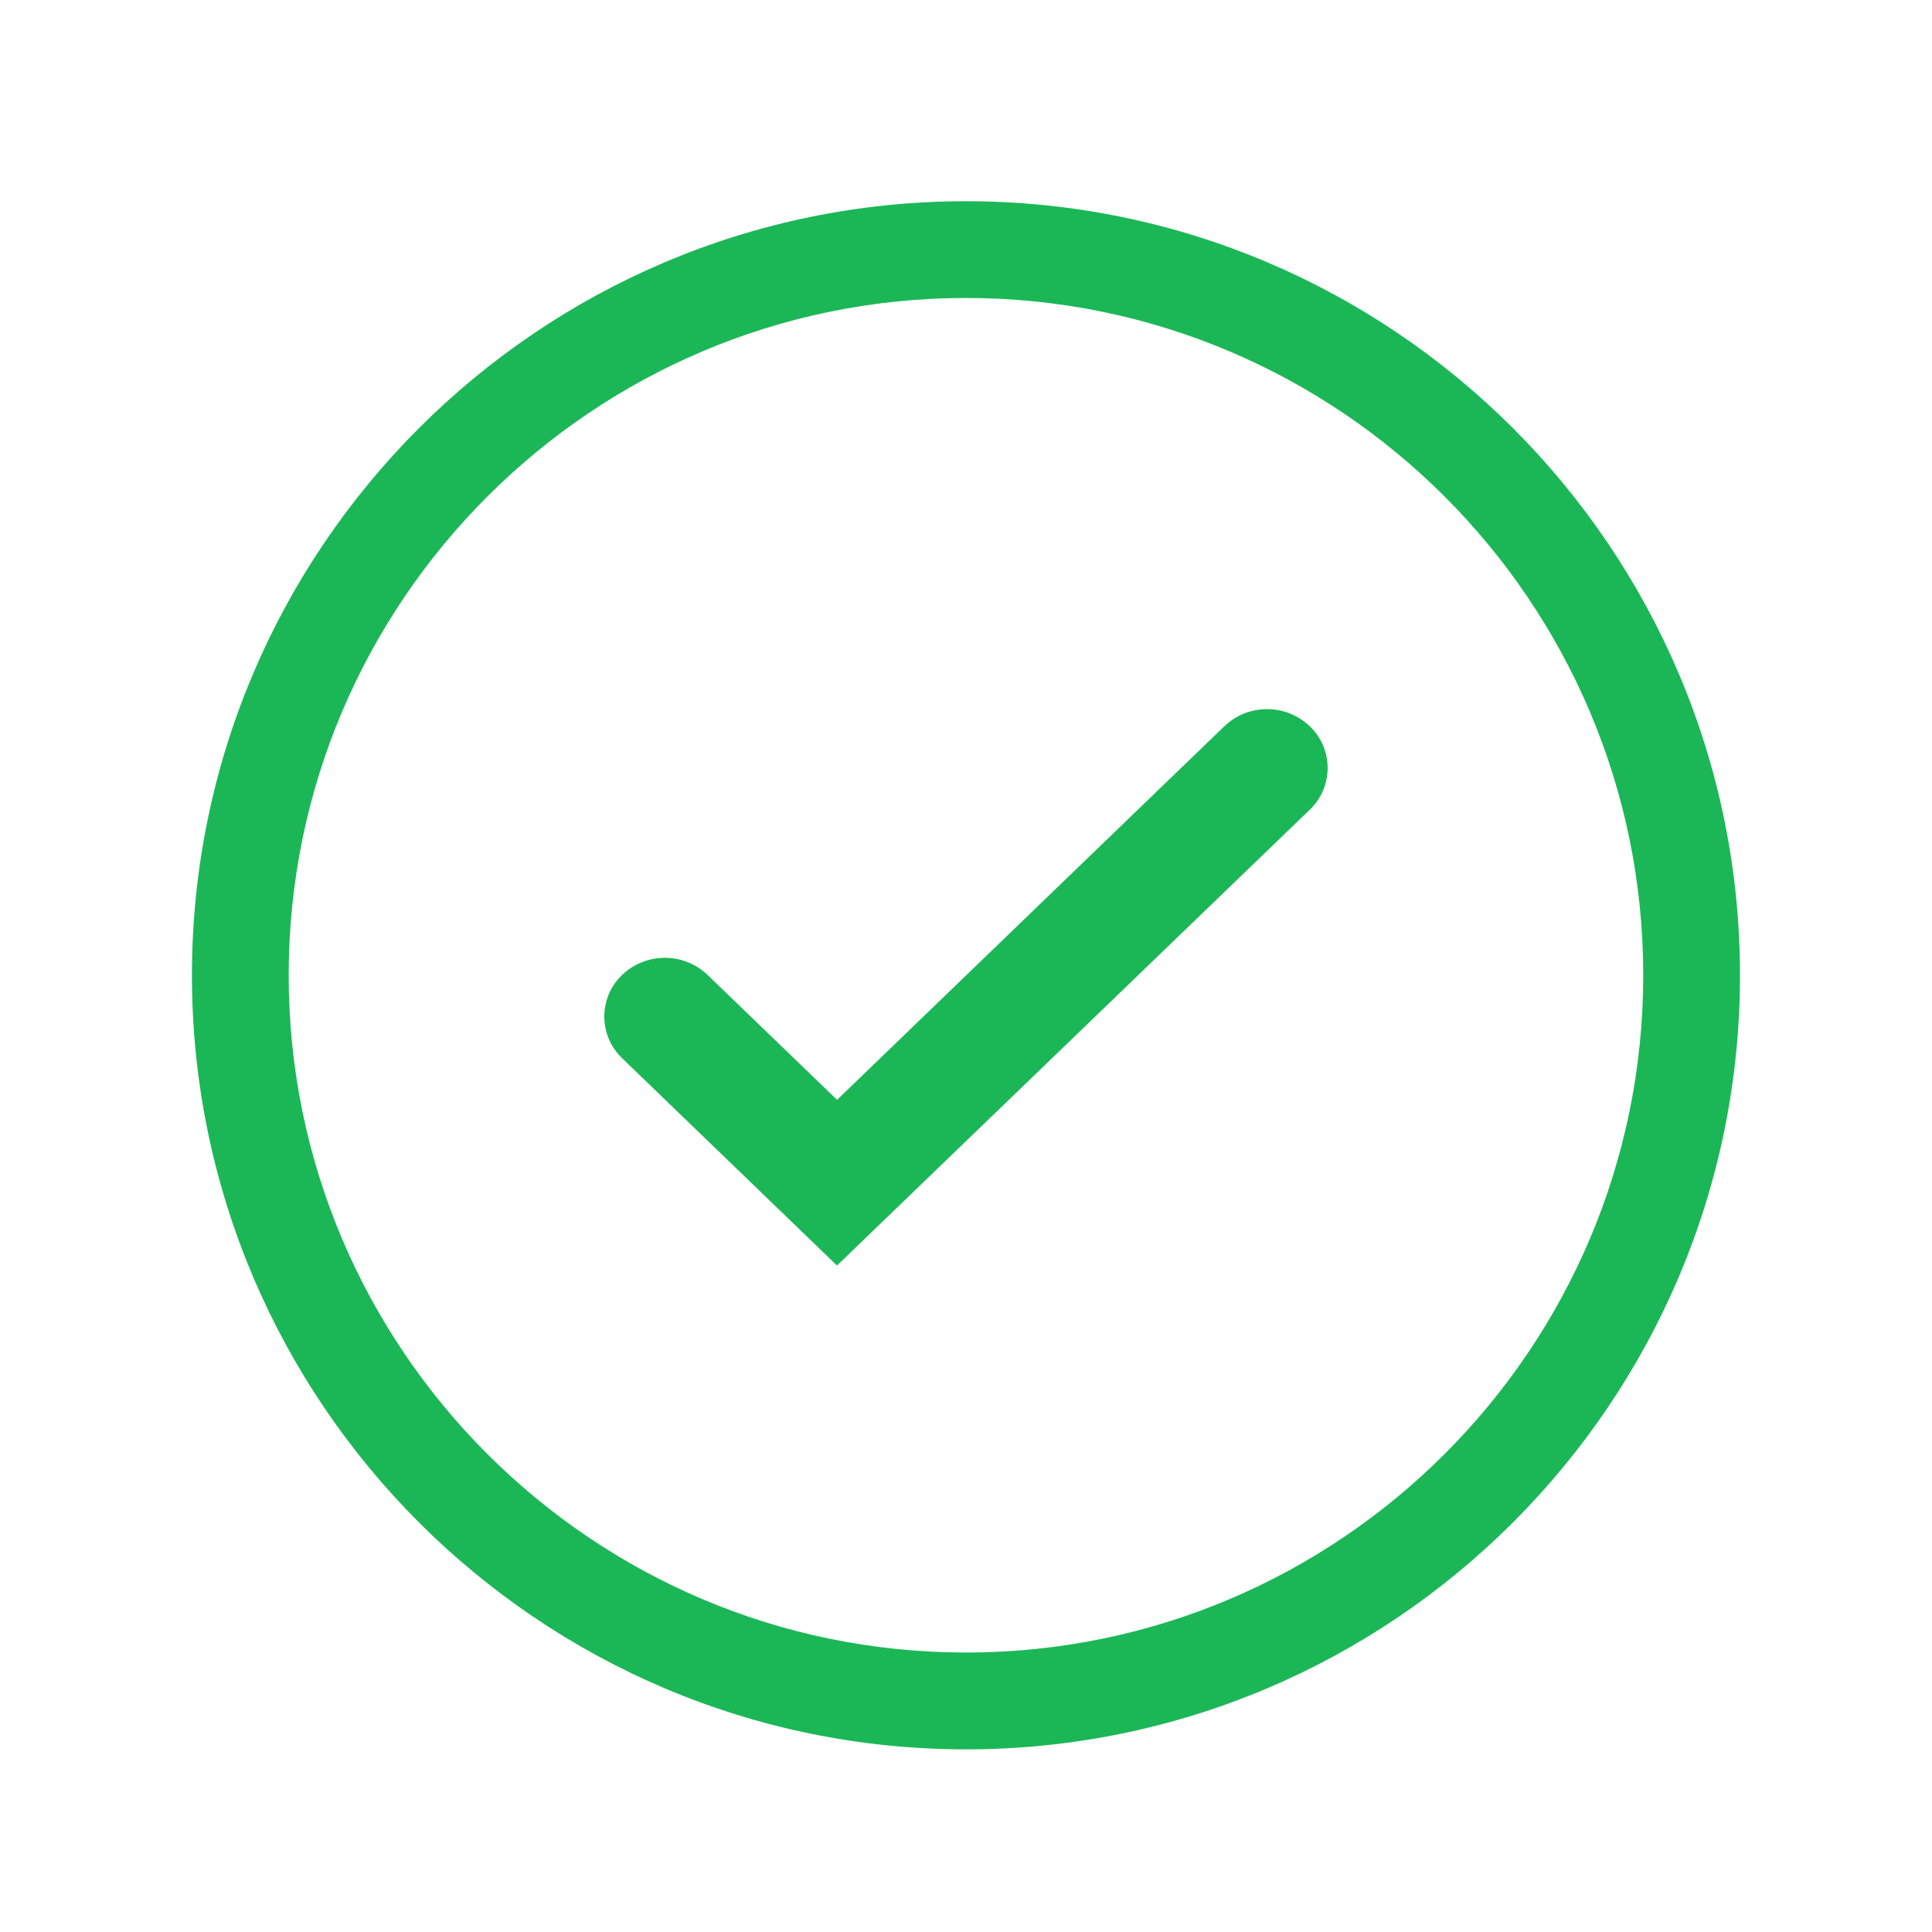 <svg width="22" height="22" viewBox="0 0 26 26" fill="none" xmlns="http://www.w3.org/2000/svg">
<path fill-rule="evenodd" clip-rule="evenodd" d="M2.583 13.125C2.583 7.381 7.256 2.708 13 2.708C18.743 2.708 23.416 7.381 23.416 13.125C23.416 18.869 18.743 23.542 13 23.542C7.256 23.542 2.583 18.869 2.583 13.125ZM3.885 13.125C3.885 18.151 7.974 22.239 13 22.239C18.026 22.239 22.114 18.151 22.114 13.125C22.114 8.099 18.026 4.01 13 4.01C7.974 4.01 3.885 8.099 3.885 13.125ZM16.473 9.777C16.796 9.465 17.307 9.465 17.63 9.777C17.636 9.783 17.643 9.79 17.649 9.796C17.947 10.105 17.938 10.595 17.63 10.893L11.264 17.031L8.369 14.238C8.363 14.232 8.356 14.225 8.35 14.219C8.053 13.911 8.061 13.42 8.369 13.123C8.692 12.812 9.203 12.812 9.525 13.123L11.265 14.801L16.473 9.777Z" fill="#1BB757"/>
</svg>
